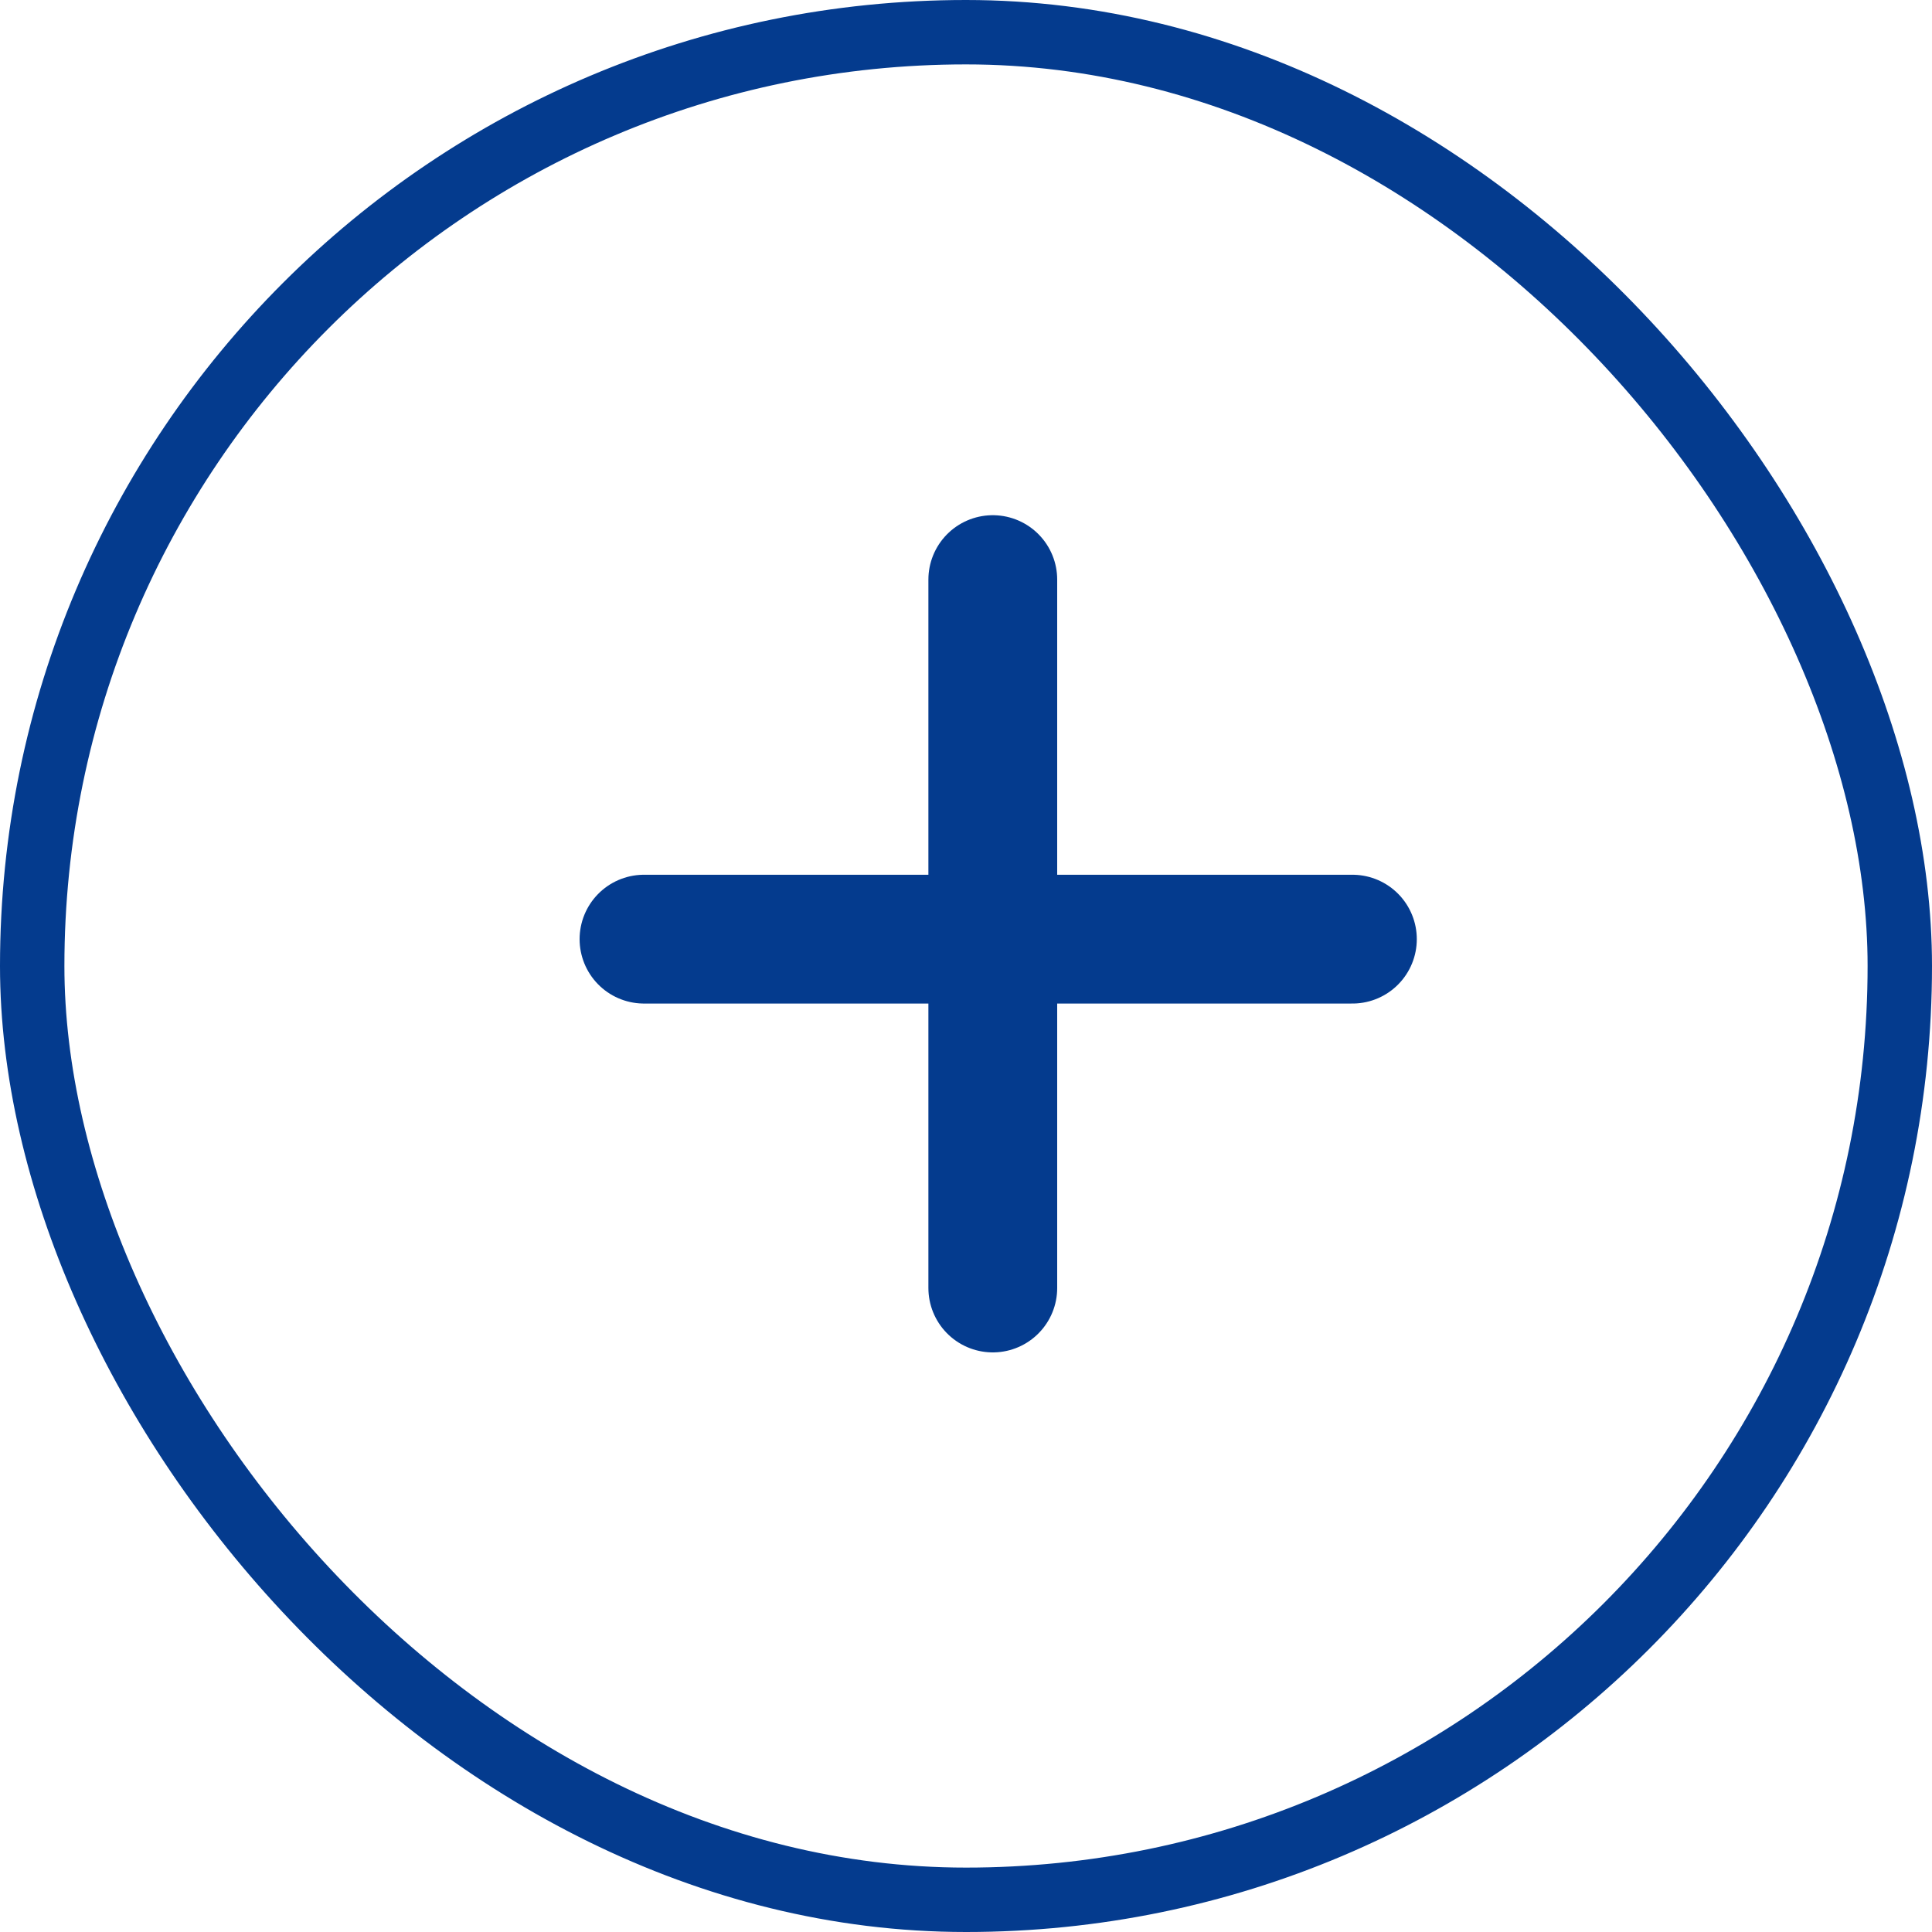 <svg width="30" height="30" viewBox="0 0 30 30" fill="none" xmlns="http://www.w3.org/2000/svg">
<rect x="0.5" y="0.5" width="29" height="29" rx="14.5" stroke="#043B8E"/>
<line x1="10" y1="14.583" x2="21" y2="14.583" stroke="#043B8E" stroke-width="2" stroke-linecap="round"/>
<line x1="15.416" y1="9" x2="15.416" y2="20" stroke="#043B8E" stroke-width="2" stroke-linecap="round"/>
</svg>
